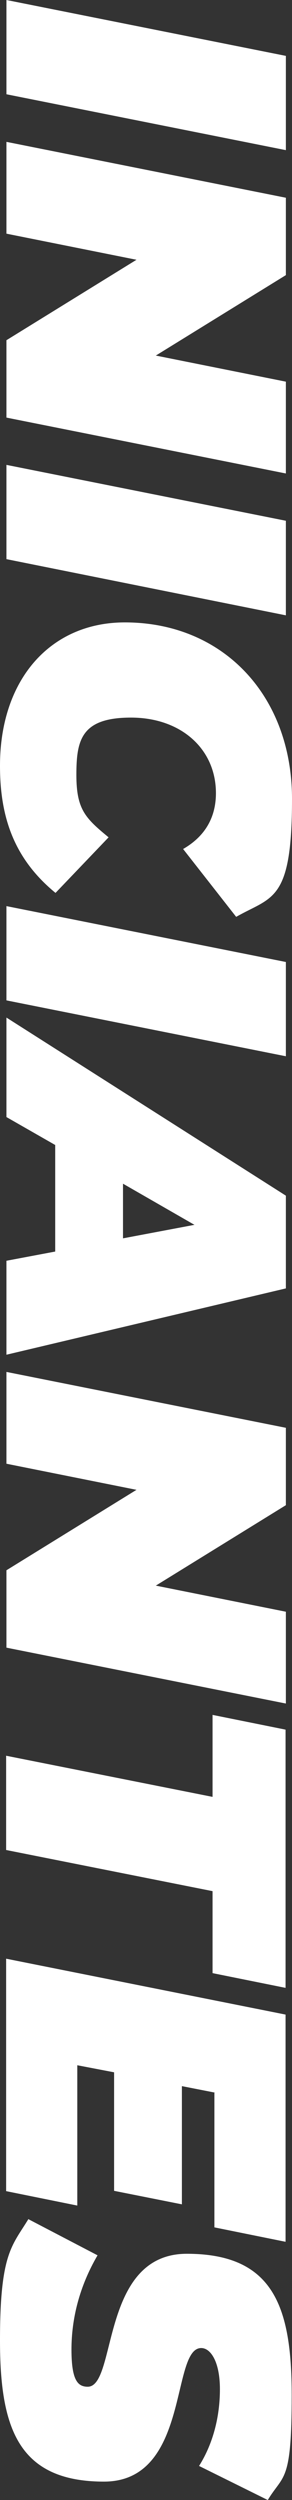 <?xml version="1.0" encoding="UTF-8"?>
<svg id="Layer_1" xmlns="http://www.w3.org/2000/svg" version="1.1" viewBox="0 0 95.2 814.2">
  <rect x="0" y="0" width="95.2" height="814.2" fill="#333333" stroke="none"/>
  <!-- Generator: Adobe Illustrator 29.8.1, SVG Export Plug-In . SVG Version: 2.1.1 Build 2)  -->
  <defs>
    <style>
      .st0 {
        fill: #fff;
      }
    </style>
  </defs>
  <path class="st0" d="M93.2,18.2v30.7L2.1,30.7V0l91.1,18.2Z"/>
  <path class="st0" d="M93.2,154.2L2.1,136v-25.2l42.4-26.2L2.1,76.1v-29.9l91.1,18.2v25.2l-42.4,26.2,42.4,8.5v29.9Z"/>
  <path class="st0" d="M93.2,169.7v30.7L2.1,182.1v-30.7l91.1,18.2Z"/>
  <path class="st0" d="M40.7,202.7c32,0,54.5,23.8,54.5,57.5s-6.5,31.7-18.2,38.4l-17.3-22.1c6.8-3.9,10.7-9.9,10.7-18.2,0-14.4-11.4-24.6-27.7-24.6s-17.8,7.4-17.8,18.7,3,14.1,10.5,20.3l-17.3,18.1c-13.5-11.1-18.1-24.6-18.1-41.4,0-28.2,16.5-46.7,40.7-46.7Z"/>
  <path class="st0" d="M93.2,313.3v30.7L2.1,325.8v-30.7l91.1,18.2Z"/>
  <path class="st0" d="M18,407.6v-34.7l-15.9-9.1v-32.4l91.1,58v30.2L2.1,441.2v-30.6l15.9-3ZM40.1,403.3l23.3-4.4-23.3-13.4v17.8Z"/>
  <path class="st0" d="M93.2,554.8l-91.1-18.2v-25.2l42.4-26.2-42.4-8.5v-29.9l91.1,18.2v25.2l-42.4,26.2,42.4,8.5v29.9Z"/>
  <path class="st0" d="M69.3,585.2v-26.7l23.8,4.8v84.1l-23.8-4.8v-26.7l-67.3-13.4v-30.7l67.3,13.4Z"/>
  <path class="st0" d="M70,681.5l-10.7-2.1v38.5l-22.1-4.4v-38.6l-12-2.3v45.7l-23.2-4.7v-75.7l91.1,18.2v74l-23.2-4.7v-43.8Z"/>
  <path class="st0" d="M9.2,722.7l22.6,11.8c-5.9,10.1-8.5,20.6-8.5,30.7s2.1,12.1,5.3,12.1c9.6,0,4-43.3,32.3-43.3s34.2,17.3,34.2,46.1-2.7,25.6-7.8,34.1l-22.4-11.1c4.6-7.3,6.8-16.1,6.8-25s-3-13.4-6.1-13.4c-10,0-3.6,43.5-31.7,43.5S0,790.5,0,762.2s3.9-30.7,9.2-39.4Z"/>
</svg>